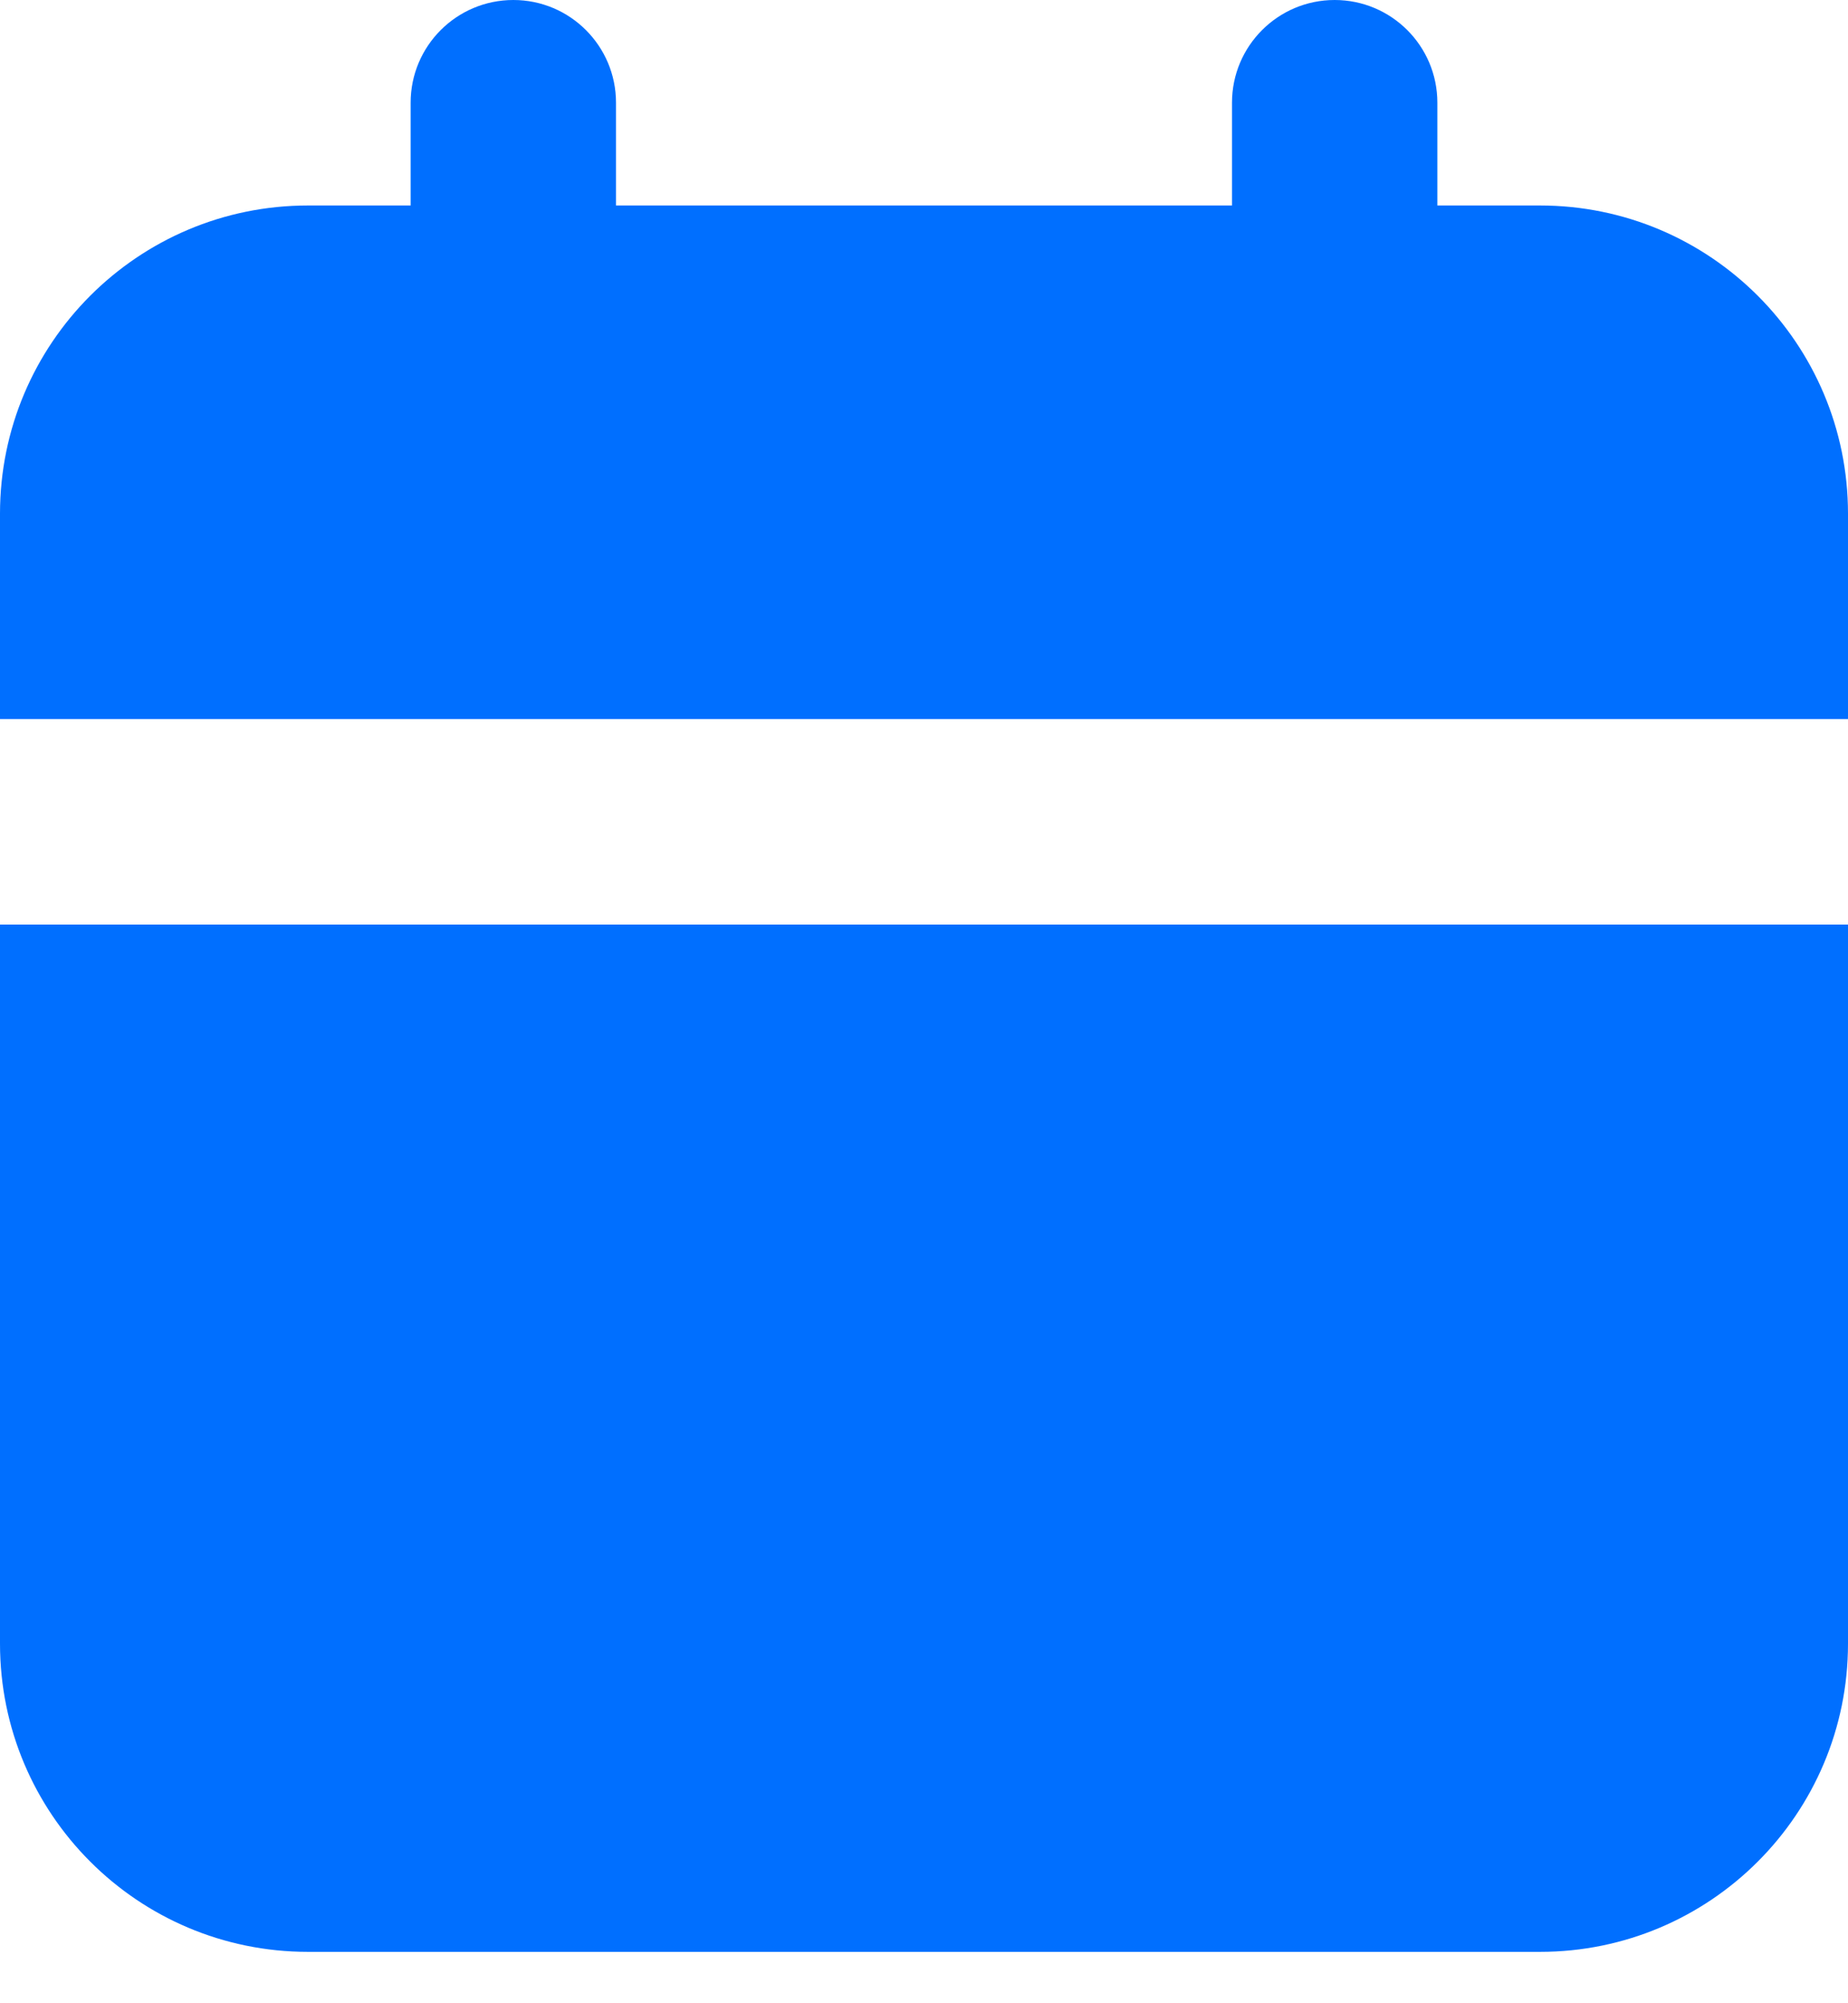 <?xml version="1.0" encoding="utf-8"?>
<svg xmlns="http://www.w3.org/2000/svg" fill="none" height="100%" overflow="visible" preserveAspectRatio="none" style="display: block;" viewBox="0 0 24 26" width="100%">
<g id="Icon">
<path d="M6.667 0C7.403 0 8 0.597 8 1.333V2.667H16V1.333C16 0.597 16.597 0 17.333 0C18.07 0 18.667 0.597 18.667 1.333V2.667H20C22.209 2.667 24 4.458 24 6.667V9.333H0V6.667C0 4.458 1.791 2.667 4 2.667H5.333V1.333C5.333 0.597 5.93 0 6.667 0Z" fill="#006FFF"/>
<path d="M0 21.333V12H24V21.333C24 23.543 22.209 25.333 20 25.333H4C1.791 25.333 0 23.543 0 21.333Z" fill="#006FFF"/>
</g>
</svg>